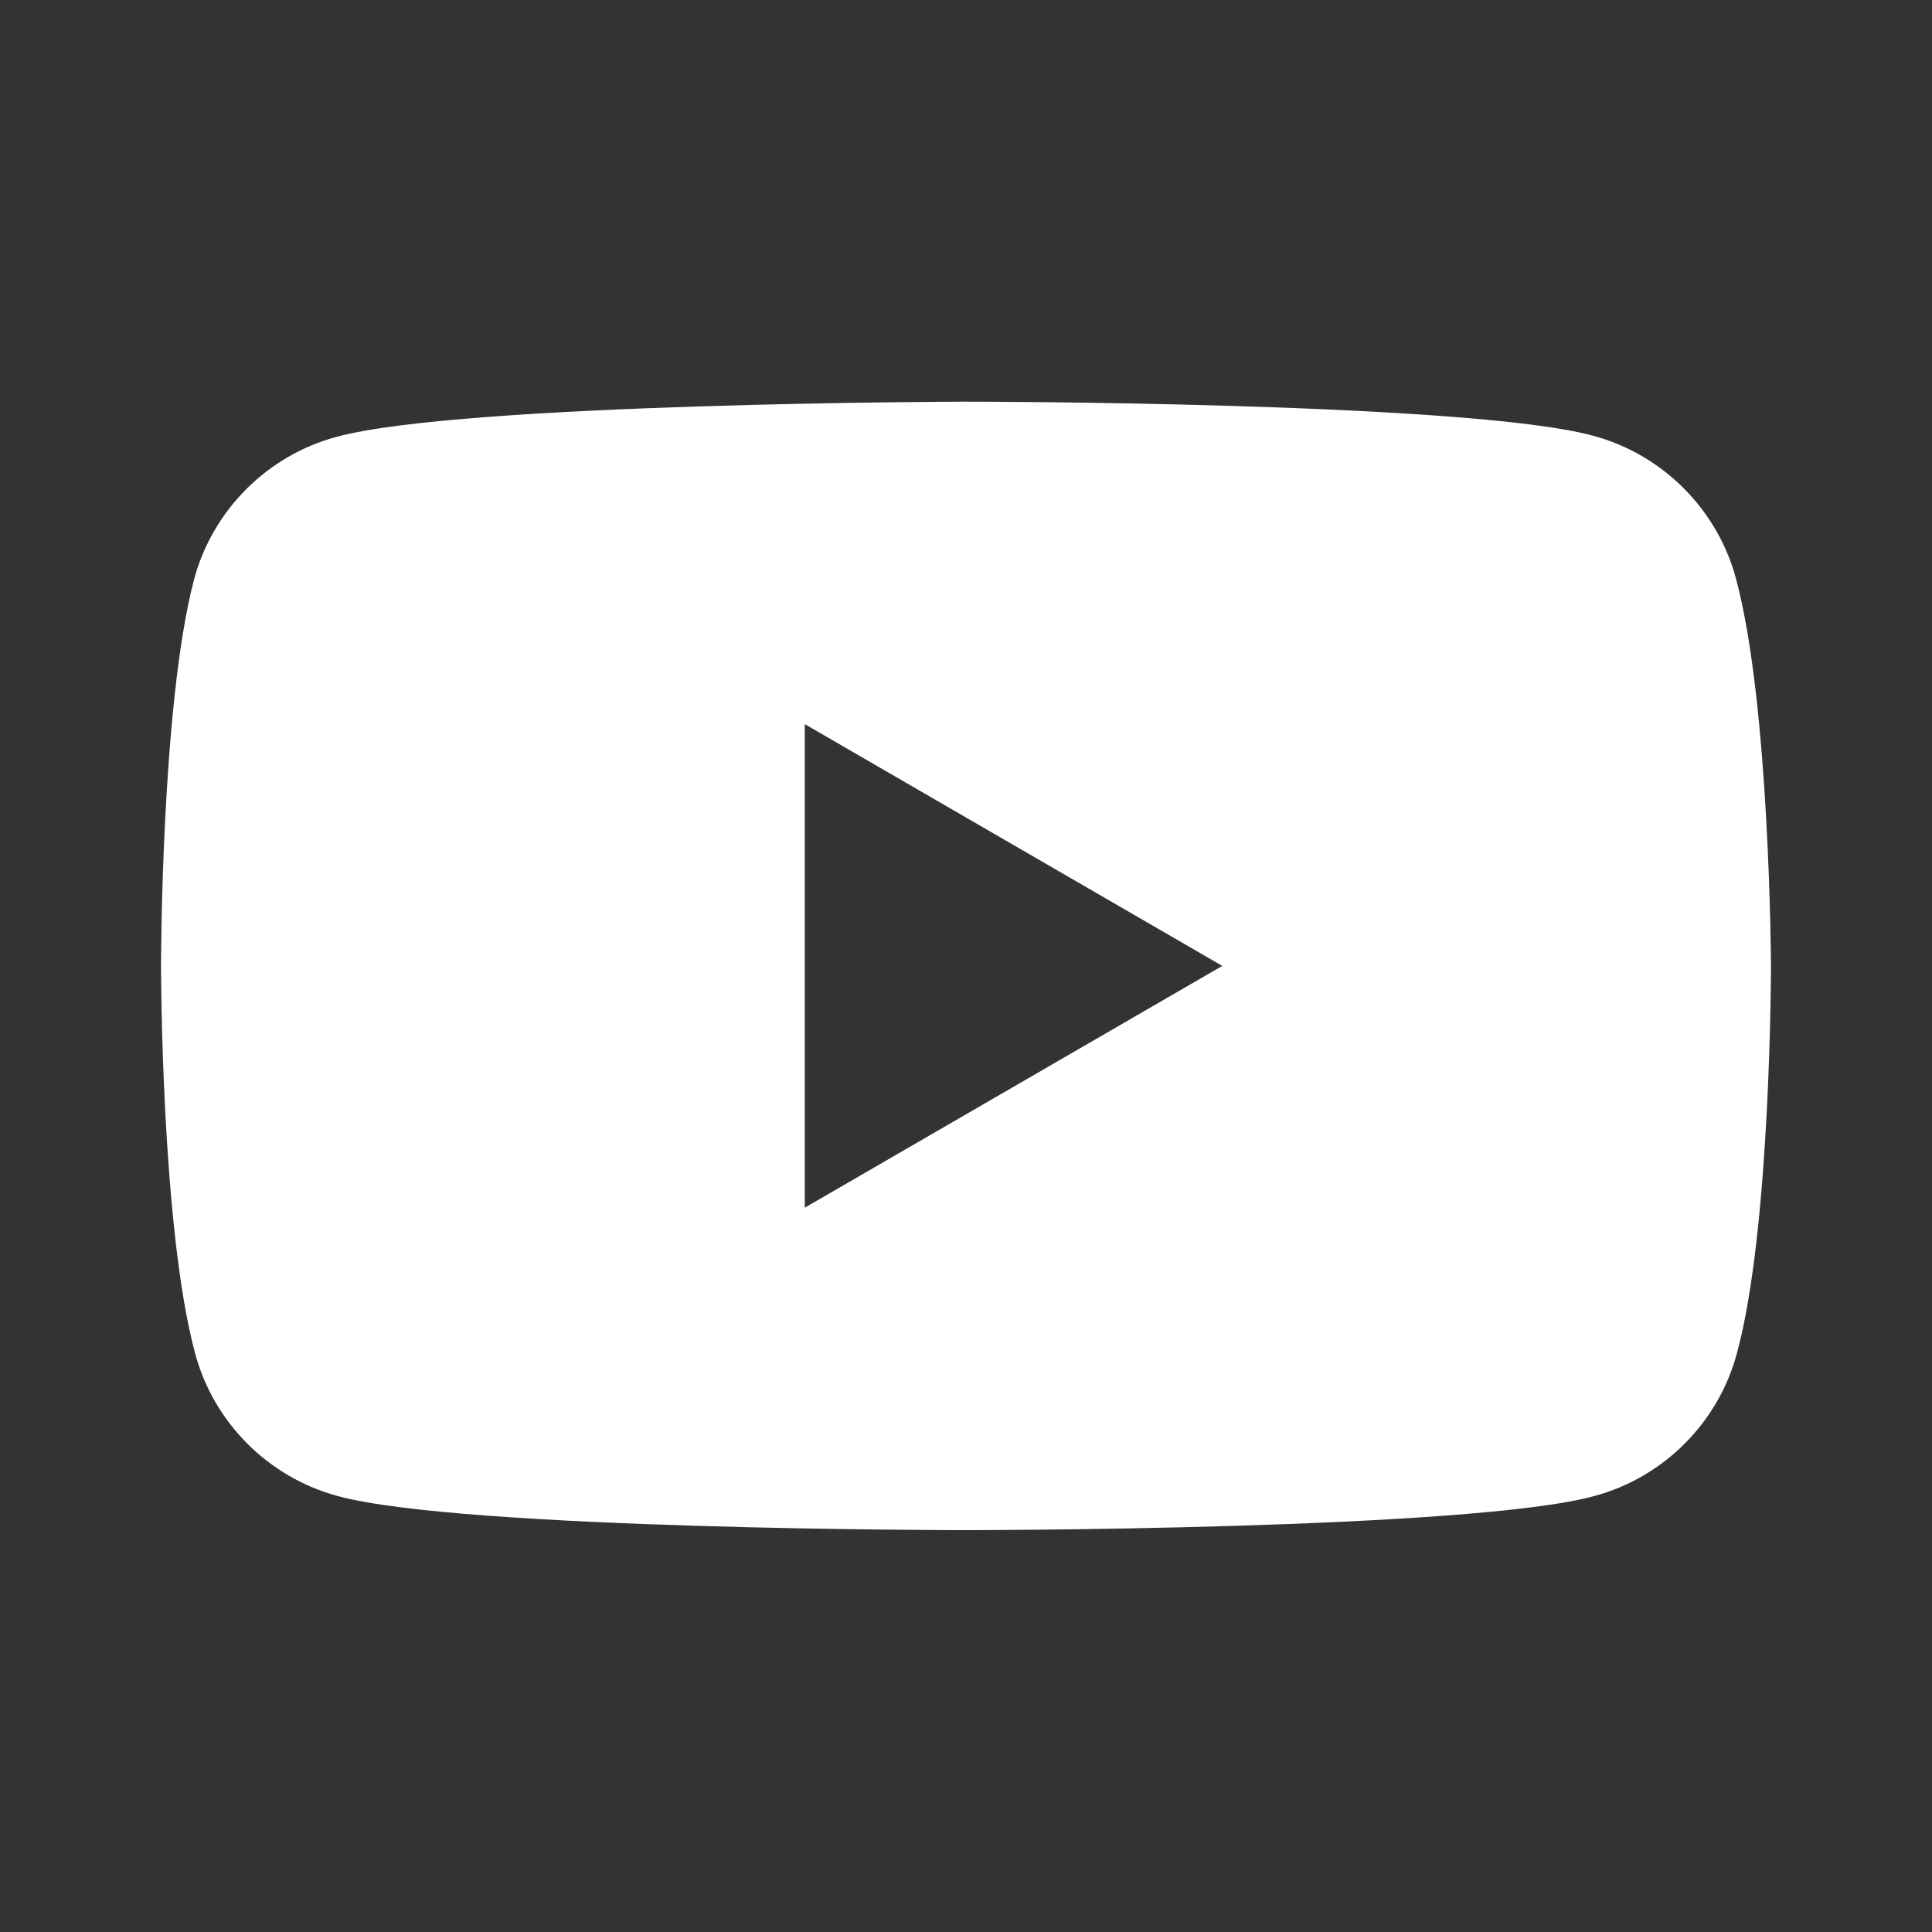 <svg width="20" height="20" viewBox="0 0 20 20" fill="none" xmlns="http://www.w3.org/2000/svg">
<rect x="0" y="0" width="20" height="20" fill="#333333" stroke="none"/>
<path fill-rule="evenodd" clip-rule="evenodd" d="M16.493 4.511C17.21 4.704 17.777 5.271 17.97 5.987C18.323 7.293 18.333 9.999 18.333 9.999C18.333 9.999 18.333 12.716 17.98 14.011C17.788 14.727 17.221 15.294 16.504 15.487C15.21 15.84 10 15.84 10 15.84C10 15.84 4.79 15.84 3.496 15.487C2.779 15.294 2.212 14.727 2.02 14.011C1.667 12.706 1.667 9.999 1.667 9.999C1.667 9.999 1.667 7.293 2.009 5.998C2.201 5.281 2.768 4.714 3.485 4.522C4.78 4.169 9.989 4.158 9.989 4.158C9.989 4.158 15.199 4.158 16.493 4.511ZM12.653 9.999L8.331 12.502V7.496L12.653 9.999Z" fill="white"/>
</svg>

